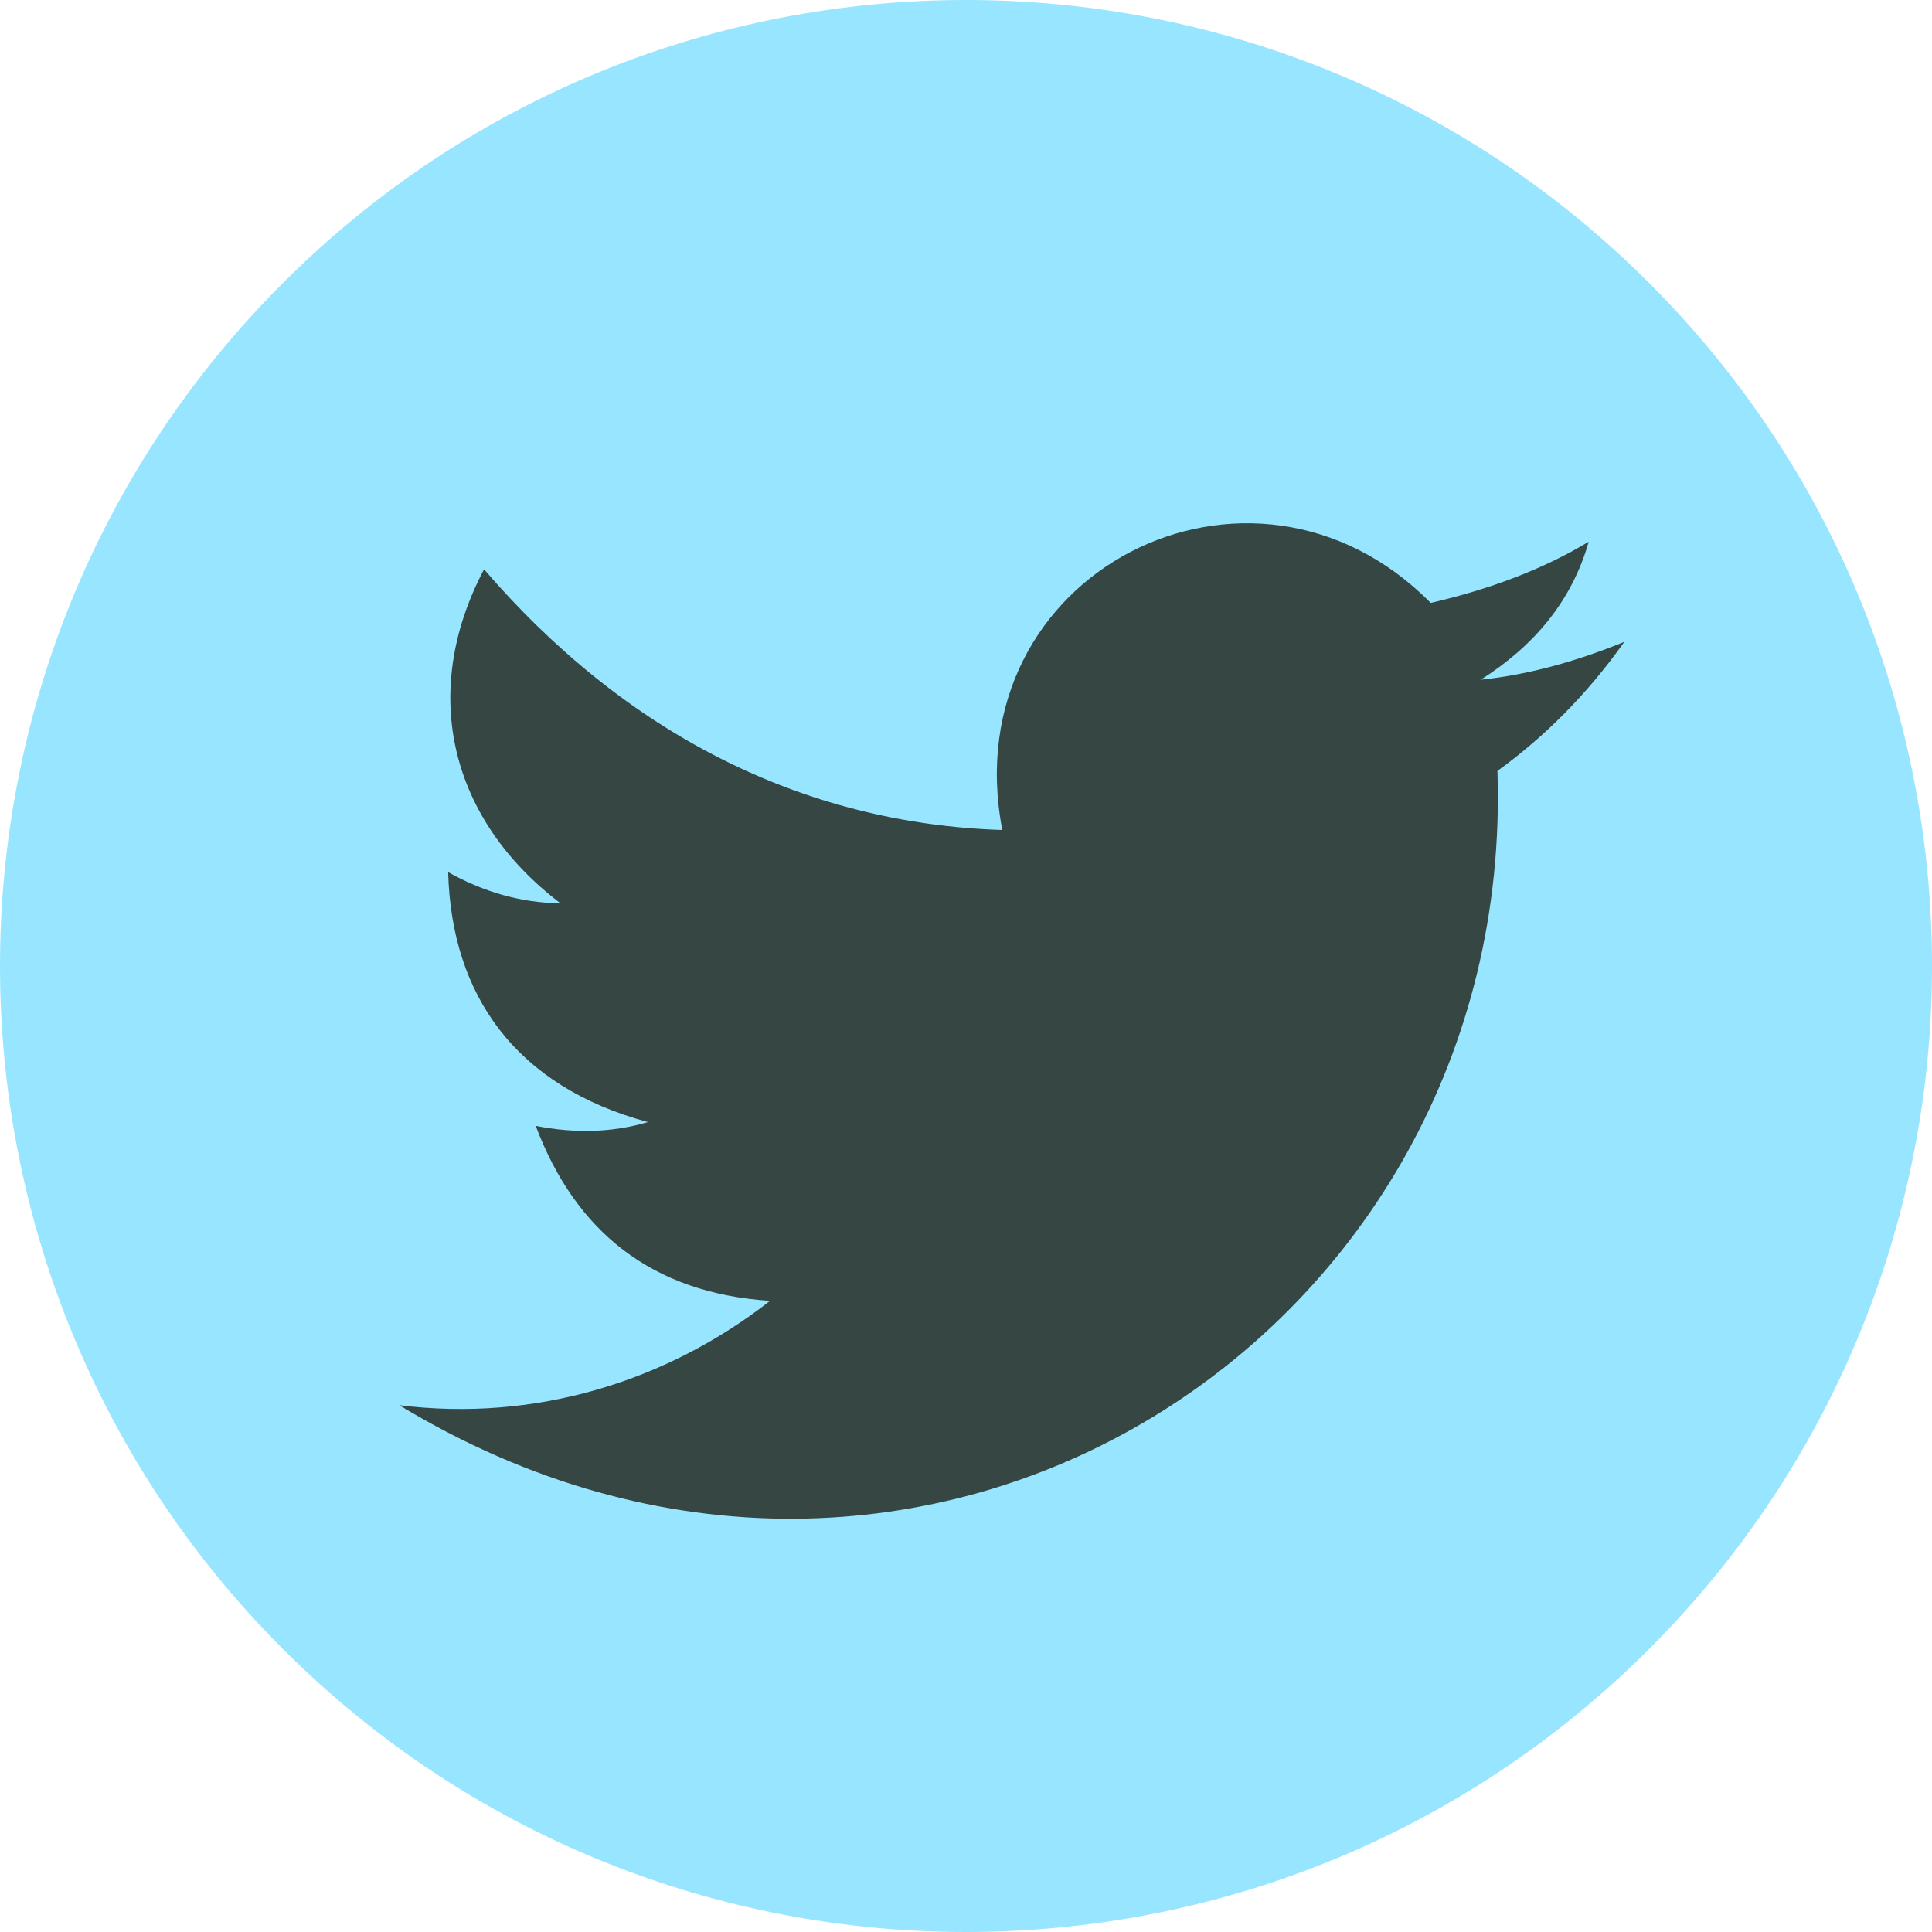 <?xml version="1.0" encoding="UTF-8"?> <svg xmlns="http://www.w3.org/2000/svg" width="28" height="28" viewBox="0 0 28 28" fill="none"><g clip-path="url(#clip0_315_6736)"><path d="M23.9 23.899C29.367 18.432 29.367 9.568 23.9 4.101C18.432 -1.367 9.568 -1.367 4.101 4.101C-1.367 9.568 -1.367 18.432 4.101 23.899C9.568 29.367 18.432 29.367 23.9 23.899Z" fill="#98E5FF"></path><path d="M5.786 20.365C13.345 24.945 21.976 19.349 21.702 11.173C22.391 10.674 23.007 10.056 23.541 9.302C22.829 9.593 22.134 9.781 21.46 9.851C22.233 9.361 22.779 8.712 23.025 7.851C22.364 8.25 21.594 8.539 20.735 8.738C18.138 6.109 13.809 8.294 14.526 12.029C11.62 11.936 9.059 10.625 7.015 8.251C6.058 10.068 6.548 11.898 8.124 13.092C7.541 13.084 7.001 12.923 6.495 12.64C6.542 14.435 7.485 15.747 9.39 16.262C8.863 16.418 8.32 16.426 7.764 16.317C8.341 17.848 9.446 18.741 11.16 18.853C9.656 20.028 7.748 20.611 5.786 20.365Z" fill="#354643"></path></g><defs><clipPath id="clip0_315_6736"><rect width="28" height="28" fill="white"></rect></clipPath></defs></svg> 